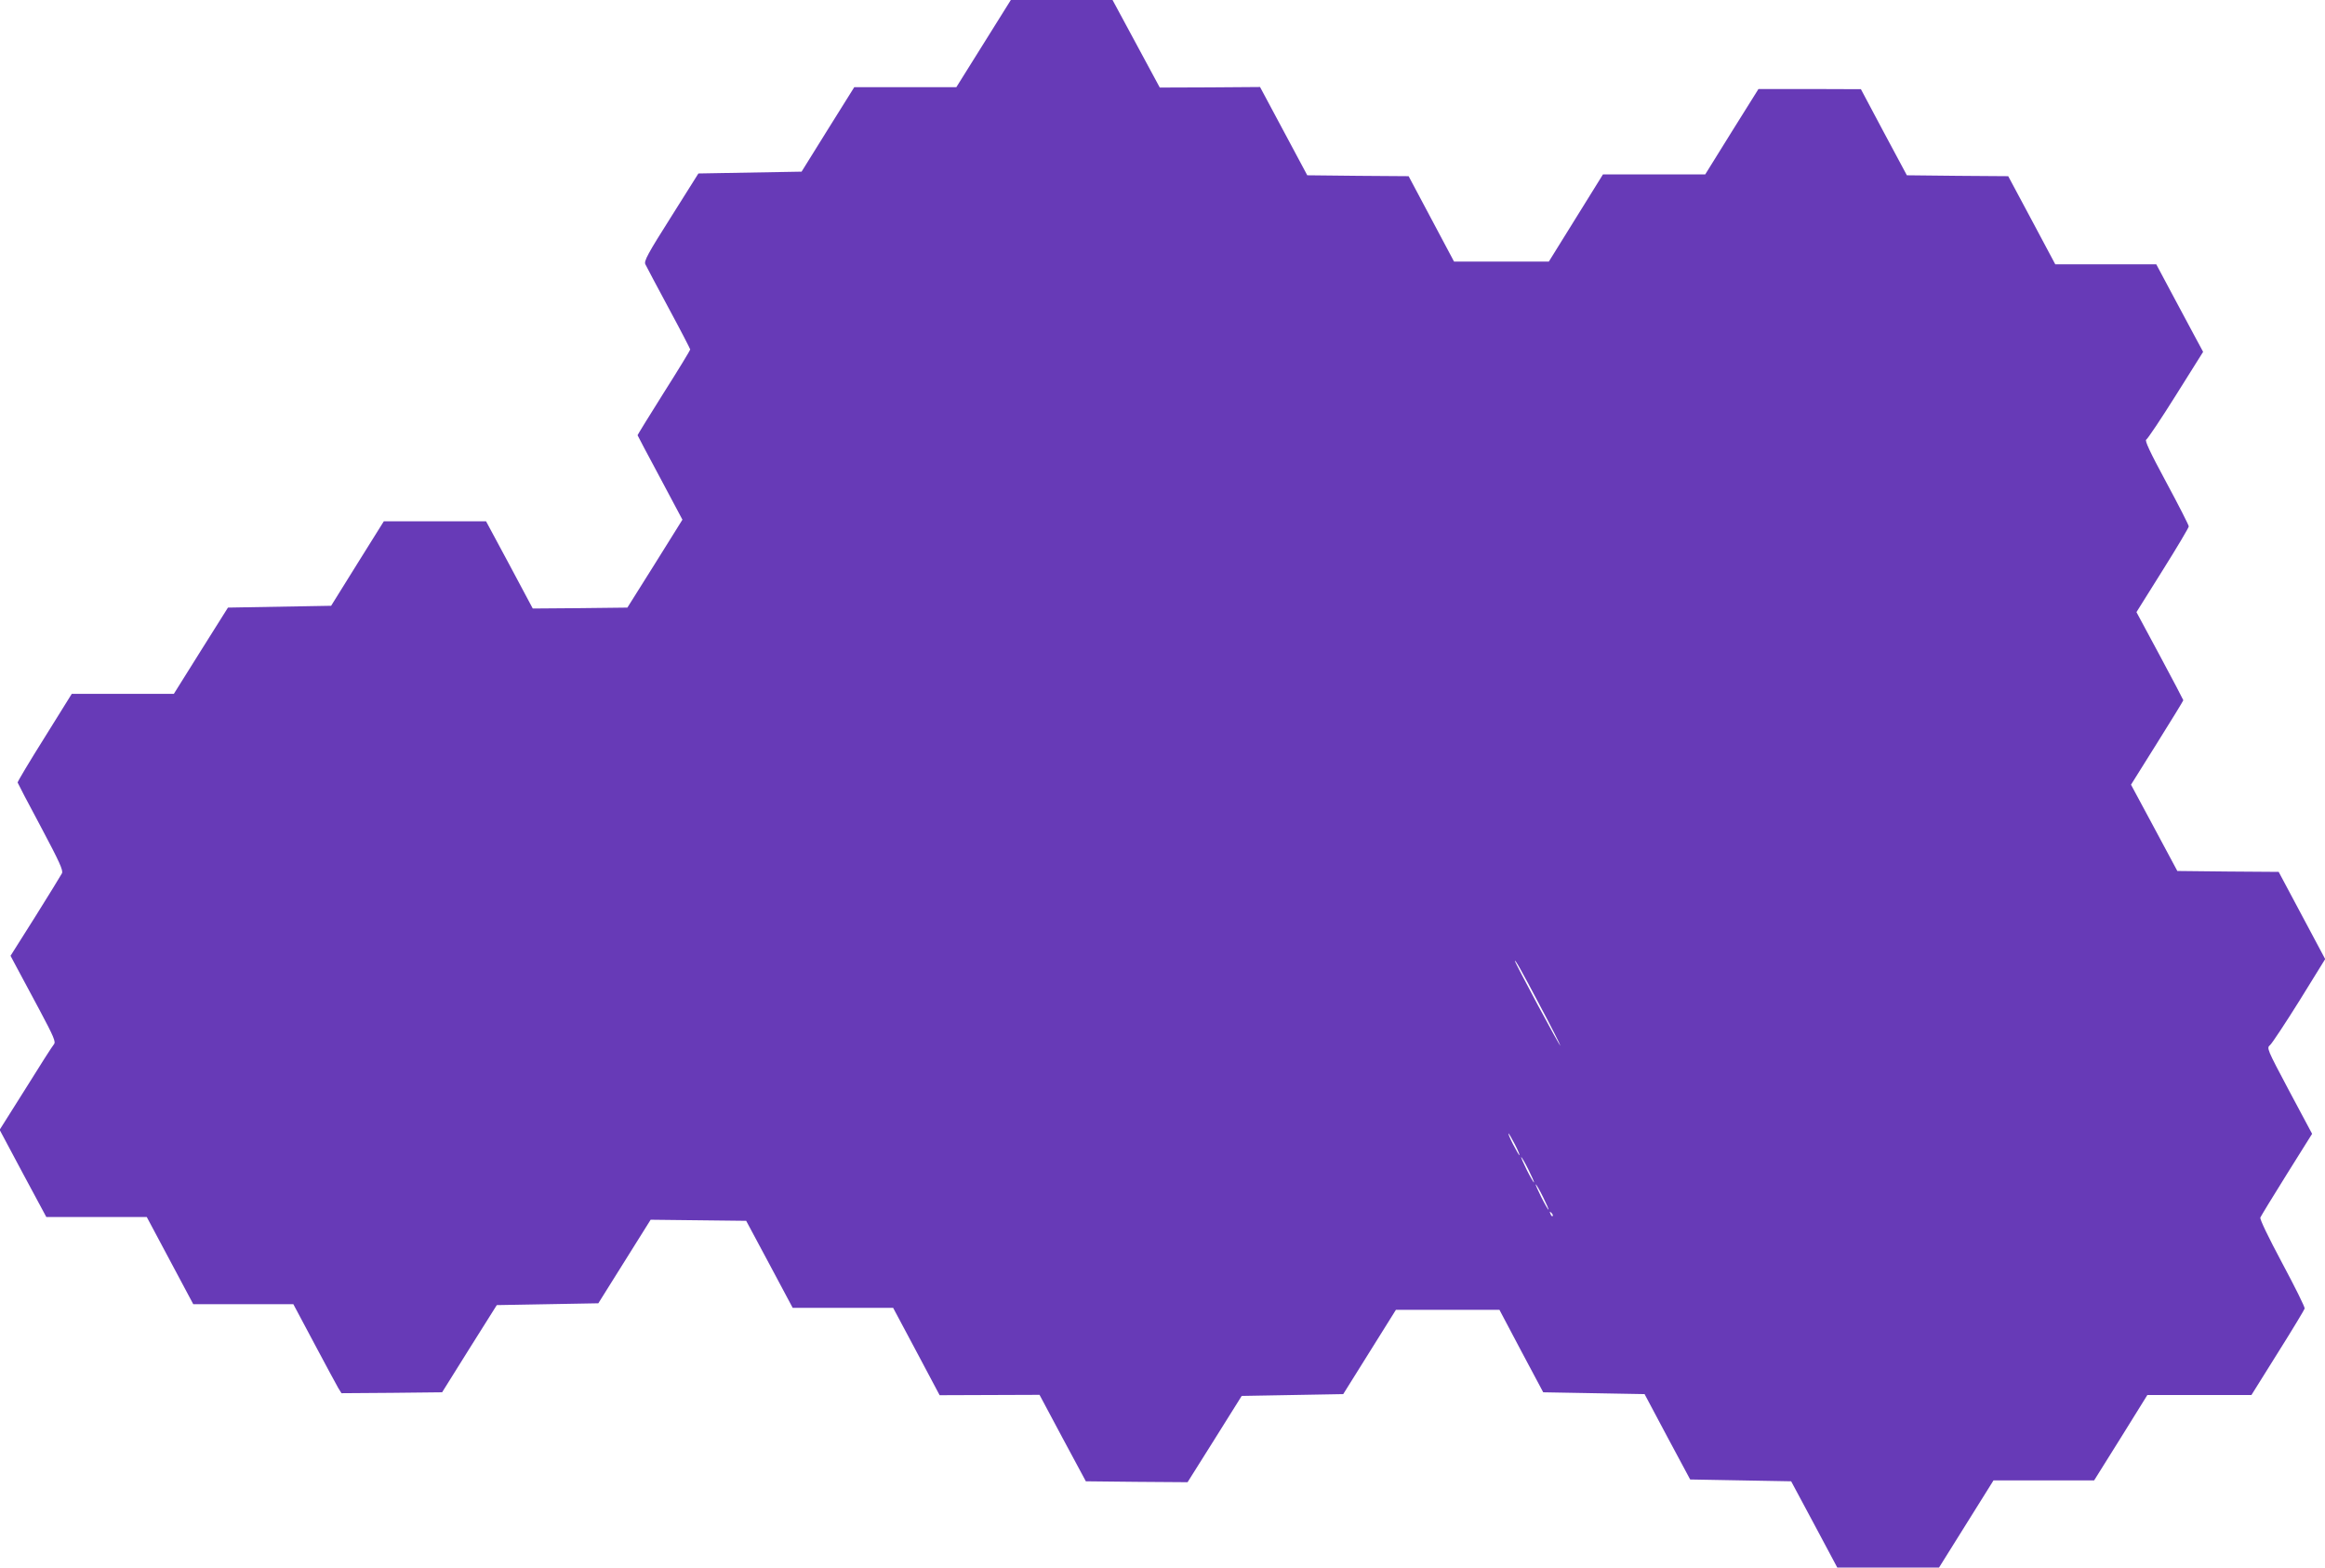 <?xml version="1.0" standalone="no"?>
<!DOCTYPE svg PUBLIC "-//W3C//DTD SVG 20010904//EN"
 "http://www.w3.org/TR/2001/REC-SVG-20010904/DTD/svg10.dtd">
<svg version="1.0" xmlns="http://www.w3.org/2000/svg"
 width="1280pt" height="863pt" viewBox="0 0 1280 863"
 preserveAspectRatio="xMidYMid meet">
<g transform="translate(0,863) scale(0.1,-0.1)"
fill="#673ab7" stroke="none">
<path d="M5415 8390 l-150 -240 -281 0 -281 0 -145 -232 -145 -233 -284 -5
-284 -5 -151 -240 c-128 -202 -150 -243 -141 -260 5 -11 63 -120 128 -241 66
-122 119 -225 119 -228 0 -4 -65 -111 -145 -237 -80 -127 -145 -233 -145 -235
0 -2 56 -107 124 -234 l123 -231 -151 -242 -152 -242 -260 -3 -261 -2 -128
240 -129 240 -281 0 -282 0 -145 -232 -145 -233 -284 -5 -284 -5 -149 -237
-149 -238 -281 0 -281 0 -150 -241 c-83 -132 -149 -243 -148 -247 1 -4 58
-114 128 -244 103 -194 124 -240 116 -256 -5 -10 -71 -117 -146 -237 l-137
-217 33 -62 c18 -33 75 -139 126 -235 80 -150 91 -177 80 -190 -8 -9 -78 -118
-156 -244 l-143 -227 128 -240 129 -240 276 0 277 0 128 -240 128 -240 275 0
276 0 115 -216 c63 -119 123 -229 132 -245 l18 -29 277 2 277 3 150 240 151
240 280 5 279 5 144 230 144 230 263 -3 263 -3 128 -239 128 -240 276 0 277 0
128 -240 128 -241 275 1 275 1 127 -238 128 -238 280 -3 280 -2 149 237 149
238 279 5 280 5 145 232 145 232 285 0 285 0 120 -227 121 -227 279 -5 279 -5
125 -235 126 -235 278 -5 278 -5 127 -237 127 -238 280 0 280 0 150 240 150
240 277 0 277 0 147 235 146 235 287 0 286 0 145 232 c80 127 146 237 148 244
2 8 -54 120 -123 249 -79 148 -124 242 -121 252 4 9 69 116 146 239 l139 222
-126 236 c-124 234 -125 236 -105 253 11 10 84 120 162 245 l141 228 -128 240
-128 240 -279 2 -279 3 -127 237 -128 238 144 230 c79 126 144 232 144 235 0
2 -58 113 -129 245 l-129 240 144 230 c79 126 144 235 144 242 0 7 -56 117
-124 243 -90 167 -120 231 -110 235 7 3 81 113 163 244 l150 239 -49 91 c-27
50 -85 158 -129 241 l-80 150 -278 0 -278 0 -129 242 -130 243 -279 2 -279 3
-127 237 -126 237 -282 1 -282 0 -147 -235 -146 -235 -282 0 -281 0 -149 -240
-149 -240 -261 0 -261 0 -125 235 -125 235 -279 2 -279 3 -130 243 -130 243
-276 -2 -276 -1 -130 241 -130 241 -280 0 -280 0 -150 -240z m3063 -5296 c62
-116 112 -215 112 -220 0 -5 -56 96 -125 225 -69 129 -125 237 -125 240 0 12
32 -44 138 -245z m-138 -764 c17 -33 28 -60 25 -60 -2 0 -18 27 -35 60 -17 33
-28 60 -25 60 2 0 18 -27 35 -60z m75 -140 c19 -38 33 -70 30 -70 -2 0 -21 32
-40 70 -19 39 -33 70 -30 70 2 0 21 -31 40 -70z m80 -150 c19 -38 33 -70 30
-70 -2 0 -21 32 -40 70 -19 39 -33 70 -30 70 2 0 21 -31 40 -70z m53 -105 c-3
-3 -9 2 -12 12 -6 14 -5 15 5 6 7 -7 10 -15 7 -18z"/>
</g>
</svg>
